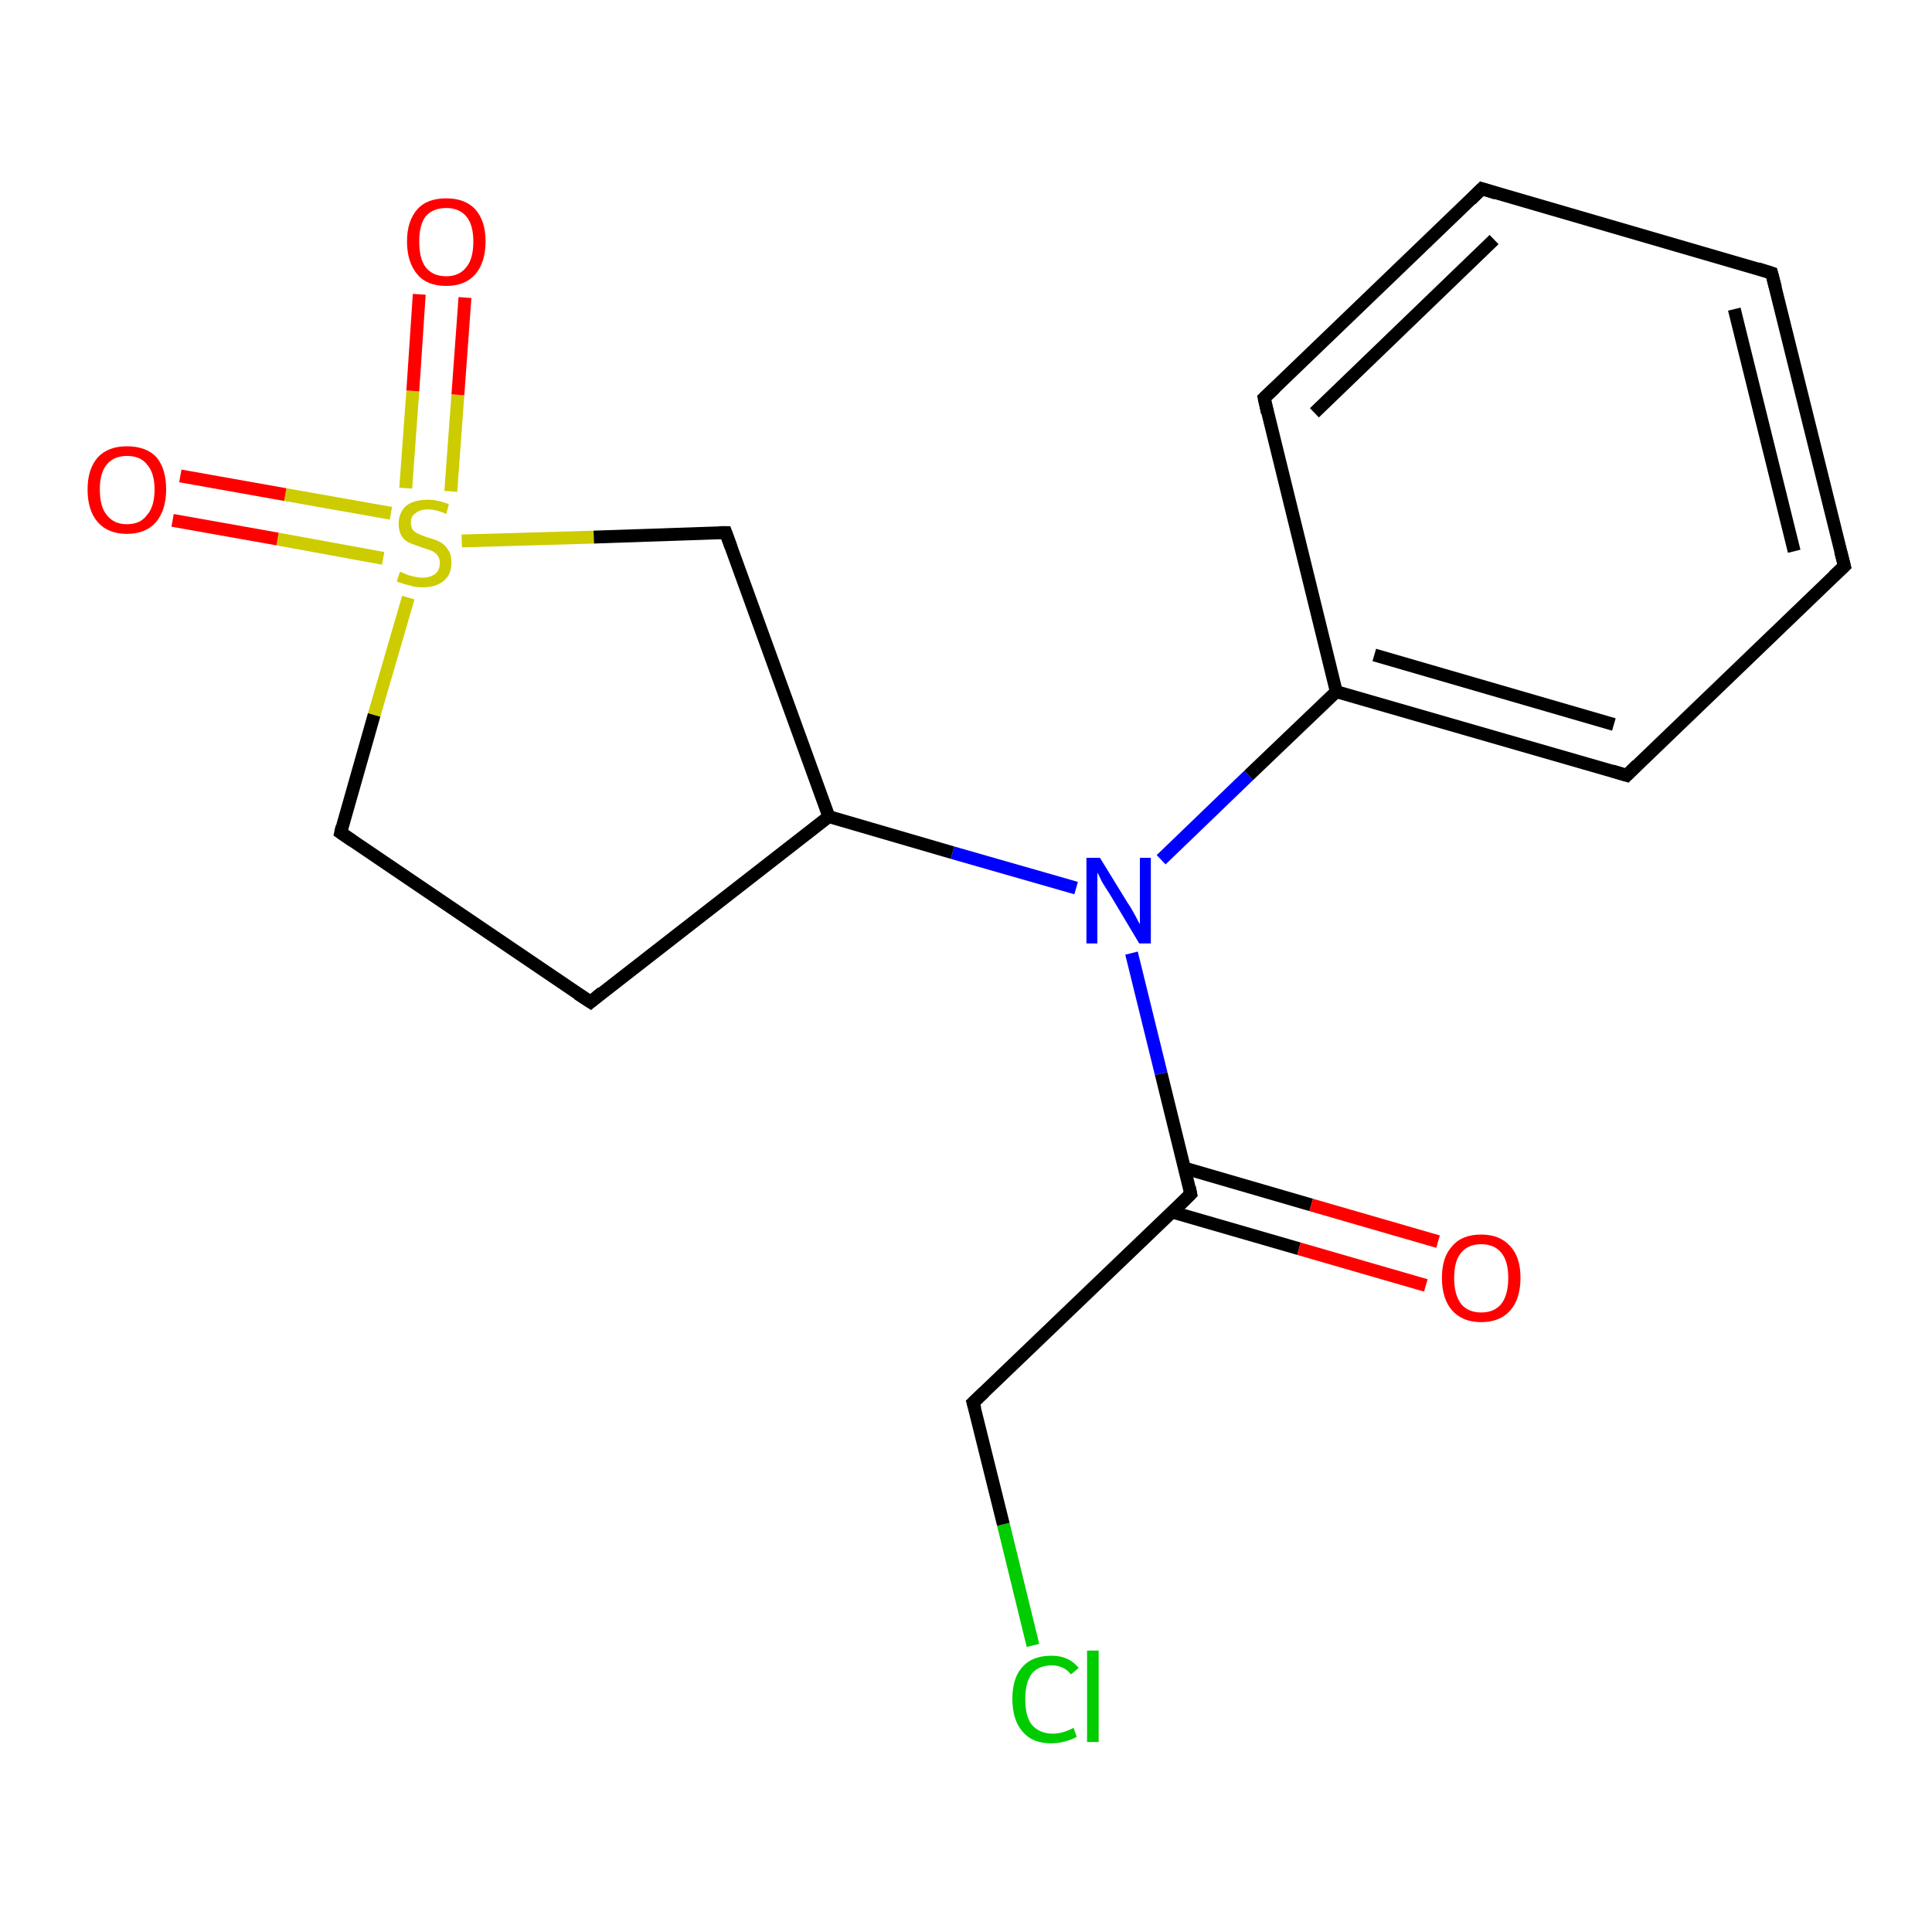 <?xml version='1.0' encoding='iso-8859-1'?>
<svg version='1.1' baseProfile='full'
              xmlns='http://www.w3.org/2000/svg'
                      xmlns:rdkit='http://www.rdkit.org/xml'
                      xmlns:xlink='http://www.w3.org/1999/xlink'
                  xml:space='preserve'
width='300px' height='300px' viewBox='0 0 300 300'>
<!-- END OF HEADER -->
<rect style='opacity:1.0;fill:#FFFFFF;stroke:none' width='300.0' height='300.0' x='0.0' y='0.0'> </rect>
<path class='bond-0 atom-0 atom-1' d='M 160.4,255.5 L 155.8,236.7' style='fill:none;fill-rule:evenodd;stroke:#00CC00;stroke-width:2.0px;stroke-linecap:butt;stroke-linejoin:miter;stroke-opacity:1' />
<path class='bond-0 atom-0 atom-1' d='M 155.8,236.7 L 151.1,217.8' style='fill:none;fill-rule:evenodd;stroke:#000000;stroke-width:2.0px;stroke-linecap:butt;stroke-linejoin:miter;stroke-opacity:1' />
<path class='bond-1 atom-1 atom-2' d='M 151.1,217.8 L 184.9,185.4' style='fill:none;fill-rule:evenodd;stroke:#000000;stroke-width:2.0px;stroke-linecap:butt;stroke-linejoin:miter;stroke-opacity:1' />
<path class='bond-2 atom-2 atom-3' d='M 182.0,188.2 L 201.7,193.9' style='fill:none;fill-rule:evenodd;stroke:#000000;stroke-width:2.0px;stroke-linecap:butt;stroke-linejoin:miter;stroke-opacity:1' />
<path class='bond-2 atom-2 atom-3' d='M 201.7,193.9 L 221.4,199.6' style='fill:none;fill-rule:evenodd;stroke:#FF0000;stroke-width:2.0px;stroke-linecap:butt;stroke-linejoin:miter;stroke-opacity:1' />
<path class='bond-2 atom-2 atom-3' d='M 184.0,181.4 L 203.6,187.1' style='fill:none;fill-rule:evenodd;stroke:#000000;stroke-width:2.0px;stroke-linecap:butt;stroke-linejoin:miter;stroke-opacity:1' />
<path class='bond-2 atom-2 atom-3' d='M 203.6,187.1 L 223.3,192.8' style='fill:none;fill-rule:evenodd;stroke:#FF0000;stroke-width:2.0px;stroke-linecap:butt;stroke-linejoin:miter;stroke-opacity:1' />
<path class='bond-3 atom-2 atom-4' d='M 184.9,185.4 L 180.3,166.7' style='fill:none;fill-rule:evenodd;stroke:#000000;stroke-width:2.0px;stroke-linecap:butt;stroke-linejoin:miter;stroke-opacity:1' />
<path class='bond-3 atom-2 atom-4' d='M 180.3,166.7 L 175.7,148.0' style='fill:none;fill-rule:evenodd;stroke:#0000FF;stroke-width:2.0px;stroke-linecap:butt;stroke-linejoin:miter;stroke-opacity:1' />
<path class='bond-4 atom-4 atom-5' d='M 167.1,137.9 L 147.9,132.4' style='fill:none;fill-rule:evenodd;stroke:#0000FF;stroke-width:2.0px;stroke-linecap:butt;stroke-linejoin:miter;stroke-opacity:1' />
<path class='bond-4 atom-4 atom-5' d='M 147.9,132.4 L 128.7,126.8' style='fill:none;fill-rule:evenodd;stroke:#000000;stroke-width:2.0px;stroke-linecap:butt;stroke-linejoin:miter;stroke-opacity:1' />
<path class='bond-5 atom-5 atom-6' d='M 128.7,126.8 L 91.7,155.6' style='fill:none;fill-rule:evenodd;stroke:#000000;stroke-width:2.0px;stroke-linecap:butt;stroke-linejoin:miter;stroke-opacity:1' />
<path class='bond-6 atom-6 atom-7' d='M 91.7,155.6 L 52.9,129.3' style='fill:none;fill-rule:evenodd;stroke:#000000;stroke-width:2.0px;stroke-linecap:butt;stroke-linejoin:miter;stroke-opacity:1' />
<path class='bond-7 atom-7 atom-8' d='M 52.9,129.3 L 58.1,111.0' style='fill:none;fill-rule:evenodd;stroke:#000000;stroke-width:2.0px;stroke-linecap:butt;stroke-linejoin:miter;stroke-opacity:1' />
<path class='bond-7 atom-7 atom-8' d='M 58.1,111.0 L 63.4,92.8' style='fill:none;fill-rule:evenodd;stroke:#CCCC00;stroke-width:2.0px;stroke-linecap:butt;stroke-linejoin:miter;stroke-opacity:1' />
<path class='bond-8 atom-8 atom-9' d='M 60.7,79.7 L 44.3,76.8' style='fill:none;fill-rule:evenodd;stroke:#CCCC00;stroke-width:2.0px;stroke-linecap:butt;stroke-linejoin:miter;stroke-opacity:1' />
<path class='bond-8 atom-8 atom-9' d='M 44.3,76.8 L 28.0,73.9' style='fill:none;fill-rule:evenodd;stroke:#FF0000;stroke-width:2.0px;stroke-linecap:butt;stroke-linejoin:miter;stroke-opacity:1' />
<path class='bond-8 atom-8 atom-9' d='M 59.5,86.7 L 43.1,83.7' style='fill:none;fill-rule:evenodd;stroke:#CCCC00;stroke-width:2.0px;stroke-linecap:butt;stroke-linejoin:miter;stroke-opacity:1' />
<path class='bond-8 atom-8 atom-9' d='M 43.1,83.7 L 26.8,80.8' style='fill:none;fill-rule:evenodd;stroke:#FF0000;stroke-width:2.0px;stroke-linecap:butt;stroke-linejoin:miter;stroke-opacity:1' />
<path class='bond-9 atom-8 atom-10' d='M 70.0,76.3 L 71.1,61.3' style='fill:none;fill-rule:evenodd;stroke:#CCCC00;stroke-width:2.0px;stroke-linecap:butt;stroke-linejoin:miter;stroke-opacity:1' />
<path class='bond-9 atom-8 atom-10' d='M 71.1,61.3 L 72.2,46.2' style='fill:none;fill-rule:evenodd;stroke:#FF0000;stroke-width:2.0px;stroke-linecap:butt;stroke-linejoin:miter;stroke-opacity:1' />
<path class='bond-9 atom-8 atom-10' d='M 63.0,75.8 L 64.1,60.7' style='fill:none;fill-rule:evenodd;stroke:#CCCC00;stroke-width:2.0px;stroke-linecap:butt;stroke-linejoin:miter;stroke-opacity:1' />
<path class='bond-9 atom-8 atom-10' d='M 64.1,60.7 L 65.1,45.7' style='fill:none;fill-rule:evenodd;stroke:#FF0000;stroke-width:2.0px;stroke-linecap:butt;stroke-linejoin:miter;stroke-opacity:1' />
<path class='bond-10 atom-8 atom-11' d='M 71.7,84.0 L 92.2,83.4' style='fill:none;fill-rule:evenodd;stroke:#CCCC00;stroke-width:2.0px;stroke-linecap:butt;stroke-linejoin:miter;stroke-opacity:1' />
<path class='bond-10 atom-8 atom-11' d='M 92.2,83.4 L 112.7,82.7' style='fill:none;fill-rule:evenodd;stroke:#000000;stroke-width:2.0px;stroke-linecap:butt;stroke-linejoin:miter;stroke-opacity:1' />
<path class='bond-11 atom-4 atom-12' d='M 180.3,133.5 L 193.9,120.4' style='fill:none;fill-rule:evenodd;stroke:#0000FF;stroke-width:2.0px;stroke-linecap:butt;stroke-linejoin:miter;stroke-opacity:1' />
<path class='bond-11 atom-4 atom-12' d='M 193.9,120.4 L 207.5,107.4' style='fill:none;fill-rule:evenodd;stroke:#000000;stroke-width:2.0px;stroke-linecap:butt;stroke-linejoin:miter;stroke-opacity:1' />
<path class='bond-12 atom-12 atom-13' d='M 207.5,107.4 L 252.6,120.4' style='fill:none;fill-rule:evenodd;stroke:#000000;stroke-width:2.0px;stroke-linecap:butt;stroke-linejoin:miter;stroke-opacity:1' />
<path class='bond-12 atom-12 atom-13' d='M 213.4,101.7 L 250.6,112.5' style='fill:none;fill-rule:evenodd;stroke:#000000;stroke-width:2.0px;stroke-linecap:butt;stroke-linejoin:miter;stroke-opacity:1' />
<path class='bond-13 atom-13 atom-14' d='M 252.6,120.4 L 286.4,87.9' style='fill:none;fill-rule:evenodd;stroke:#000000;stroke-width:2.0px;stroke-linecap:butt;stroke-linejoin:miter;stroke-opacity:1' />
<path class='bond-14 atom-14 atom-15' d='M 286.4,87.9 L 275.1,42.4' style='fill:none;fill-rule:evenodd;stroke:#000000;stroke-width:2.0px;stroke-linecap:butt;stroke-linejoin:miter;stroke-opacity:1' />
<path class='bond-14 atom-14 atom-15' d='M 278.6,85.6 L 269.3,48.0' style='fill:none;fill-rule:evenodd;stroke:#000000;stroke-width:2.0px;stroke-linecap:butt;stroke-linejoin:miter;stroke-opacity:1' />
<path class='bond-15 atom-15 atom-16' d='M 275.1,42.4 L 230.1,29.3' style='fill:none;fill-rule:evenodd;stroke:#000000;stroke-width:2.0px;stroke-linecap:butt;stroke-linejoin:miter;stroke-opacity:1' />
<path class='bond-16 atom-16 atom-17' d='M 230.1,29.3 L 196.3,61.8' style='fill:none;fill-rule:evenodd;stroke:#000000;stroke-width:2.0px;stroke-linecap:butt;stroke-linejoin:miter;stroke-opacity:1' />
<path class='bond-16 atom-16 atom-17' d='M 232.0,37.2 L 204.1,64.1' style='fill:none;fill-rule:evenodd;stroke:#000000;stroke-width:2.0px;stroke-linecap:butt;stroke-linejoin:miter;stroke-opacity:1' />
<path class='bond-17 atom-11 atom-5' d='M 112.7,82.7 L 128.7,126.8' style='fill:none;fill-rule:evenodd;stroke:#000000;stroke-width:2.0px;stroke-linecap:butt;stroke-linejoin:miter;stroke-opacity:1' />
<path class='bond-18 atom-17 atom-12' d='M 196.3,61.8 L 207.5,107.4' style='fill:none;fill-rule:evenodd;stroke:#000000;stroke-width:2.0px;stroke-linecap:butt;stroke-linejoin:miter;stroke-opacity:1' />
<path d='M 151.4,218.8 L 151.1,217.8 L 152.8,216.2' style='fill:none;stroke:#000000;stroke-width:2.0px;stroke-linecap:butt;stroke-linejoin:miter;stroke-opacity:1;' />
<path d='M 183.3,187.0 L 184.9,185.4 L 184.7,184.4' style='fill:none;stroke:#000000;stroke-width:2.0px;stroke-linecap:butt;stroke-linejoin:miter;stroke-opacity:1;' />
<path d='M 93.5,154.1 L 91.7,155.6 L 89.7,154.3' style='fill:none;stroke:#000000;stroke-width:2.0px;stroke-linecap:butt;stroke-linejoin:miter;stroke-opacity:1;' />
<path d='M 54.8,130.6 L 52.9,129.3 L 53.1,128.4' style='fill:none;stroke:#000000;stroke-width:2.0px;stroke-linecap:butt;stroke-linejoin:miter;stroke-opacity:1;' />
<path d='M 111.7,82.7 L 112.7,82.7 L 113.5,84.9' style='fill:none;stroke:#000000;stroke-width:2.0px;stroke-linecap:butt;stroke-linejoin:miter;stroke-opacity:1;' />
<path d='M 250.3,119.7 L 252.6,120.4 L 254.2,118.8' style='fill:none;stroke:#000000;stroke-width:2.0px;stroke-linecap:butt;stroke-linejoin:miter;stroke-opacity:1;' />
<path d='M 284.7,89.5 L 286.4,87.9 L 285.8,85.6' style='fill:none;stroke:#000000;stroke-width:2.0px;stroke-linecap:butt;stroke-linejoin:miter;stroke-opacity:1;' />
<path d='M 275.7,44.7 L 275.1,42.4 L 272.9,41.7' style='fill:none;stroke:#000000;stroke-width:2.0px;stroke-linecap:butt;stroke-linejoin:miter;stroke-opacity:1;' />
<path d='M 232.3,30.0 L 230.1,29.3 L 228.4,31.0' style='fill:none;stroke:#000000;stroke-width:2.0px;stroke-linecap:butt;stroke-linejoin:miter;stroke-opacity:1;' />
<path d='M 198.0,60.2 L 196.3,61.8 L 196.8,64.1' style='fill:none;stroke:#000000;stroke-width:2.0px;stroke-linecap:butt;stroke-linejoin:miter;stroke-opacity:1;' />
<path class='atom-0' d='M 157.2 263.8
Q 157.2 260.5, 158.8 258.8
Q 160.3 257.1, 163.3 257.1
Q 166.0 257.1, 167.5 259.0
L 166.3 260.0
Q 165.2 258.6, 163.3 258.6
Q 161.3 258.6, 160.2 259.9
Q 159.2 261.3, 159.2 263.8
Q 159.2 266.5, 160.2 267.8
Q 161.4 269.2, 163.5 269.2
Q 165.0 269.2, 166.7 268.3
L 167.2 269.7
Q 166.5 270.1, 165.4 270.4
Q 164.4 270.7, 163.2 270.7
Q 160.3 270.7, 158.8 268.9
Q 157.2 267.1, 157.2 263.8
' fill='#00CC00'/>
<path class='atom-0' d='M 168.8 256.3
L 170.6 256.3
L 170.6 270.5
L 168.8 270.5
L 168.8 256.3
' fill='#00CC00'/>
<path class='atom-3' d='M 223.9 198.4
Q 223.9 195.2, 225.5 193.5
Q 227.0 191.7, 230.0 191.7
Q 232.9 191.7, 234.5 193.5
Q 236.1 195.2, 236.1 198.4
Q 236.1 201.7, 234.5 203.5
Q 232.9 205.3, 230.0 205.3
Q 227.1 205.3, 225.5 203.5
Q 223.9 201.7, 223.9 198.4
M 230.0 203.8
Q 232.0 203.8, 233.1 202.5
Q 234.2 201.1, 234.2 198.4
Q 234.2 195.8, 233.1 194.5
Q 232.0 193.2, 230.0 193.2
Q 228.0 193.2, 226.9 194.5
Q 225.8 195.8, 225.8 198.4
Q 225.8 201.1, 226.9 202.5
Q 228.0 203.8, 230.0 203.8
' fill='#FF0000'/>
<path class='atom-4' d='M 170.8 133.2
L 175.1 140.2
Q 175.6 140.9, 176.3 142.2
Q 176.9 143.4, 177.0 143.5
L 177.0 133.2
L 178.7 133.2
L 178.7 146.5
L 176.9 146.5
L 172.3 138.8
Q 171.7 137.9, 171.1 136.9
Q 170.6 135.8, 170.4 135.5
L 170.4 146.5
L 168.7 146.5
L 168.7 133.2
L 170.8 133.2
' fill='#0000FF'/>
<path class='atom-8' d='M 62.1 88.8
Q 62.3 88.8, 62.9 89.1
Q 63.5 89.4, 64.2 89.5
Q 64.9 89.7, 65.6 89.7
Q 66.8 89.7, 67.6 89.1
Q 68.3 88.5, 68.3 87.4
Q 68.3 86.7, 67.9 86.2
Q 67.6 85.8, 67.0 85.5
Q 66.4 85.3, 65.5 85.0
Q 64.3 84.6, 63.6 84.3
Q 62.9 84.0, 62.4 83.3
Q 61.9 82.5, 61.9 81.3
Q 61.9 79.7, 63.0 78.6
Q 64.2 77.6, 66.4 77.6
Q 68.0 77.6, 69.7 78.3
L 69.3 79.8
Q 67.7 79.1, 66.5 79.1
Q 65.2 79.1, 64.5 79.7
Q 63.8 80.2, 63.8 81.1
Q 63.8 81.8, 64.1 82.3
Q 64.5 82.7, 65.0 82.9
Q 65.6 83.2, 66.5 83.5
Q 67.7 83.8, 68.4 84.2
Q 69.1 84.6, 69.6 85.4
Q 70.1 86.1, 70.1 87.4
Q 70.1 89.2, 68.9 90.2
Q 67.7 91.2, 65.6 91.2
Q 64.5 91.2, 63.6 90.9
Q 62.7 90.7, 61.6 90.3
L 62.1 88.8
' fill='#CCCC00'/>
<path class='atom-9' d='M 13.6 76.0
Q 13.6 72.8, 15.2 71.0
Q 16.8 69.3, 19.7 69.3
Q 22.7 69.3, 24.3 71.0
Q 25.8 72.8, 25.8 76.0
Q 25.8 79.2, 24.2 81.1
Q 22.6 82.9, 19.7 82.9
Q 16.8 82.9, 15.2 81.1
Q 13.6 79.3, 13.6 76.0
M 19.7 81.4
Q 21.8 81.4, 22.8 80.0
Q 24.0 78.7, 24.0 76.0
Q 24.0 73.4, 22.8 72.1
Q 21.8 70.8, 19.7 70.8
Q 17.7 70.8, 16.6 72.1
Q 15.5 73.4, 15.5 76.0
Q 15.5 78.7, 16.6 80.0
Q 17.7 81.4, 19.7 81.4
' fill='#FF0000'/>
<path class='atom-10' d='M 63.2 37.5
Q 63.2 34.3, 64.8 32.5
Q 66.3 30.8, 69.3 30.8
Q 72.2 30.8, 73.8 32.5
Q 75.4 34.3, 75.4 37.5
Q 75.4 40.7, 73.8 42.6
Q 72.2 44.4, 69.3 44.4
Q 66.3 44.4, 64.8 42.6
Q 63.2 40.7, 63.2 37.5
M 69.3 42.9
Q 71.3 42.9, 72.4 41.5
Q 73.5 40.2, 73.5 37.5
Q 73.5 34.9, 72.4 33.6
Q 71.3 32.3, 69.3 32.3
Q 67.2 32.3, 66.1 33.6
Q 65.1 34.9, 65.1 37.5
Q 65.1 40.2, 66.1 41.5
Q 67.2 42.9, 69.3 42.9
' fill='#FF0000'/>
</svg>

